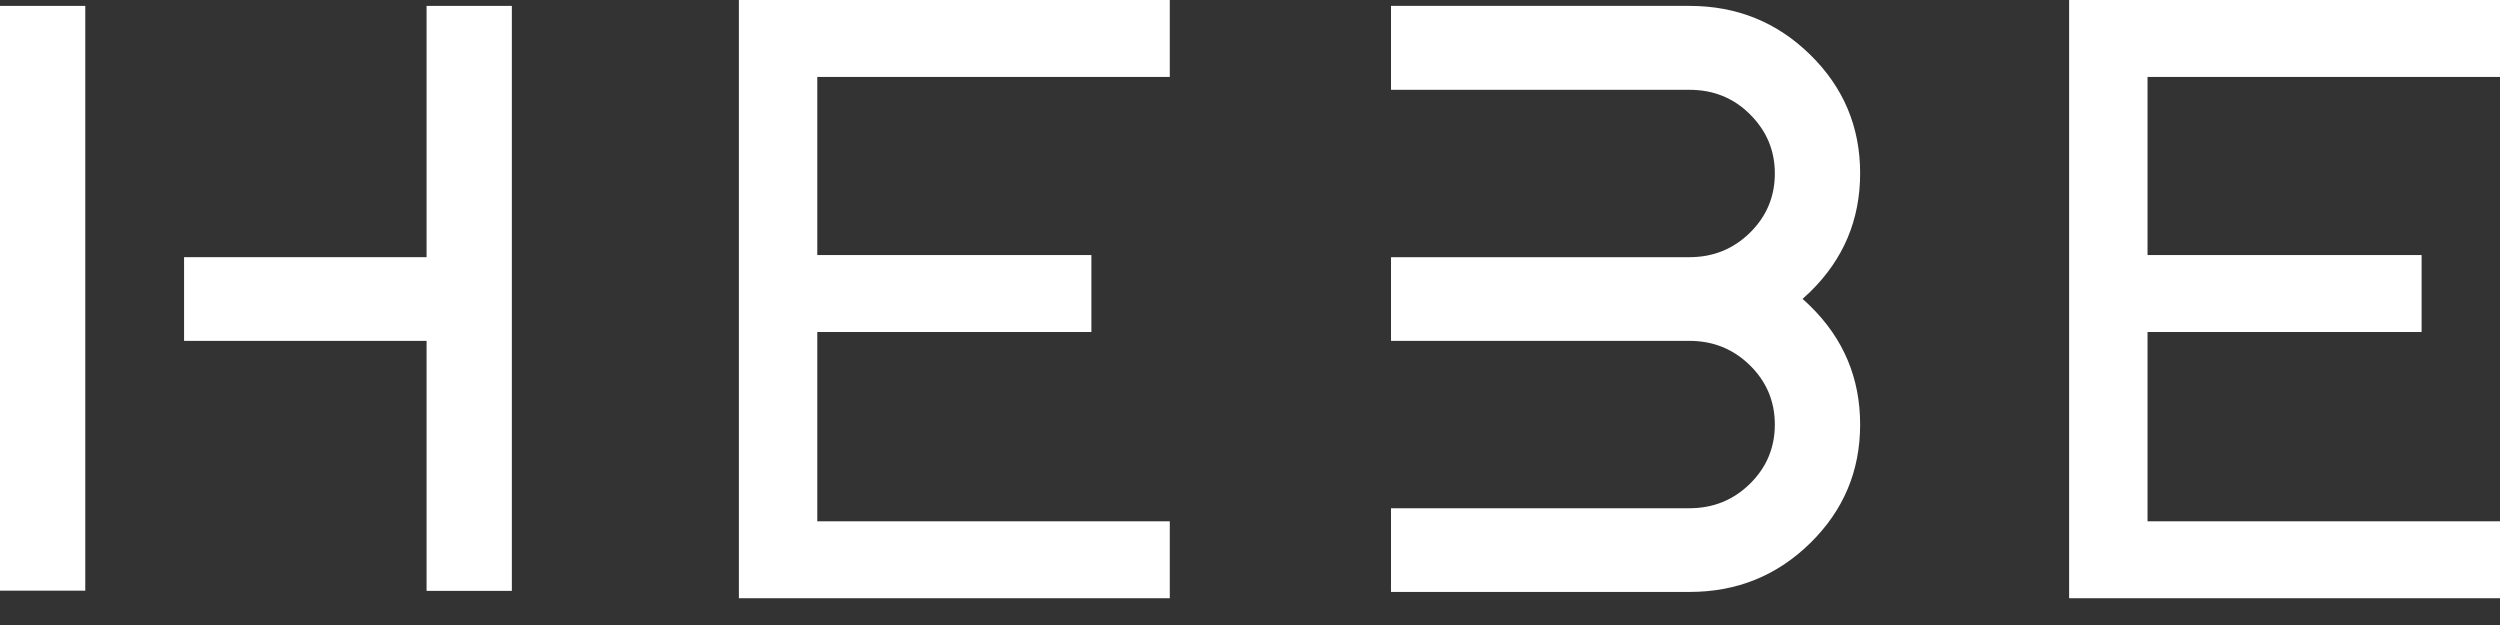 <?xml version="1.0" encoding="UTF-8"?> <svg xmlns="http://www.w3.org/2000/svg" width="92" height="23" viewBox="0 0 92 23" fill="none"><rect x="0" y="0" width="92" height="23" fill="#333333" stroke="none"/><g id="Vector"><path d="M43.048 0V2.831H30.076V9.386H40.163V12.218H30.076V19.184H43.048V22.015H27.191V0H43.048Z" fill="white"></path><path d="M92 0V2.831H79.029V9.386H89.115V12.218H79.029V19.184H92V22.015H76.144V0H92Z" fill="white"></path><path d="M3.138 0.217H0V21.736H3.138V0.217Z" fill="white"></path><path d="M15.698 0.217H18.836V21.744H15.698V12.544H6.774V9.464H15.698V0.217Z" fill="white"></path><path d="M51.189 0.217H62.176C63.916 0.217 65.394 0.815 66.619 2.017C67.844 3.219 68.453 4.67 68.453 6.377C68.453 8.083 67.844 9.534 66.619 10.736C66.524 10.829 66.429 10.915 66.334 11C66.429 11.085 66.524 11.171 66.619 11.264C67.844 12.466 68.453 13.917 68.453 15.623C68.453 17.33 67.844 18.781 66.619 19.983C65.394 21.186 63.916 21.783 62.176 21.783H51.189V18.703H62.176C63.046 18.703 63.789 18.401 64.398 17.803C65.006 17.206 65.314 16.477 65.314 15.623C65.314 14.77 65.006 14.041 64.398 13.444C63.789 12.846 63.046 12.544 62.176 12.544H51.189V9.464H62.176C63.046 9.464 63.789 9.162 64.398 8.564C65.006 7.967 65.314 7.238 65.314 6.384C65.314 5.531 65.006 4.81 64.398 4.205C63.789 3.599 63.046 3.305 62.176 3.305H51.189V0.217Z" fill="white"></path></g></svg> 